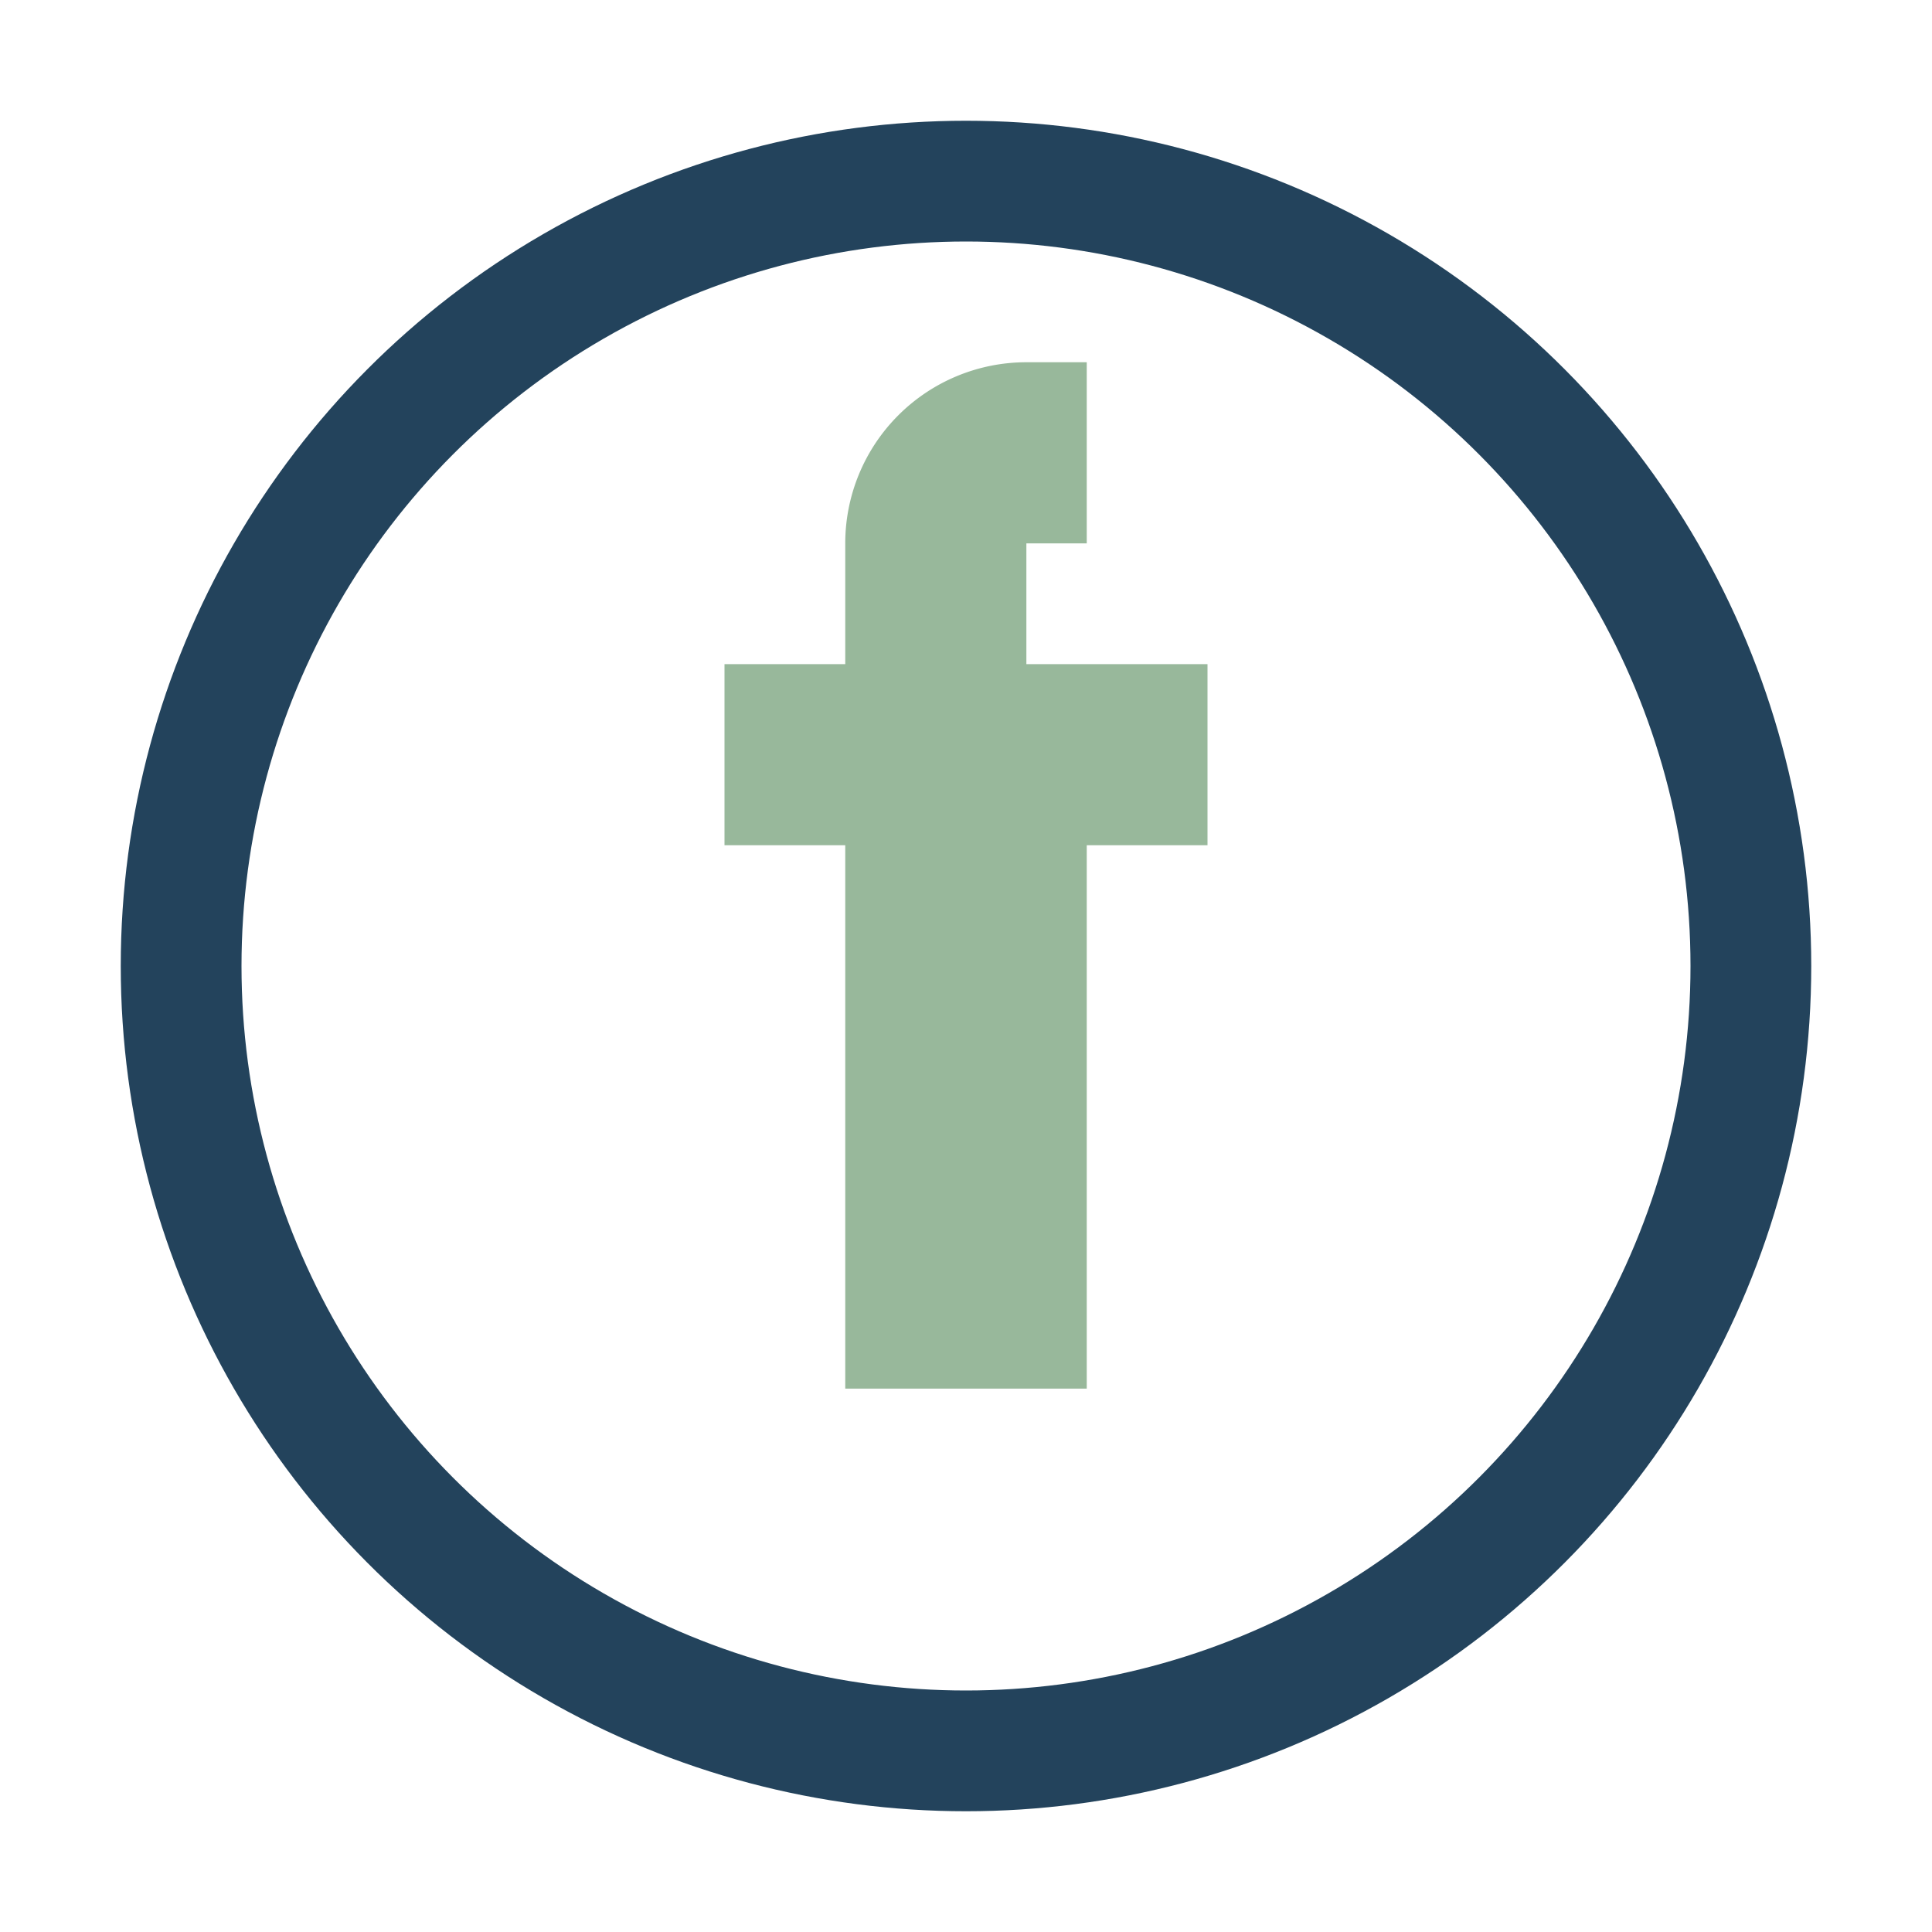 <?xml version="1.0" encoding="UTF-8"?>
<svg xmlns="http://www.w3.org/2000/svg" width="32" height="32" viewBox="0 0 32 32"><circle cx="16" cy="16" r="13" fill="none" stroke="#23435C" stroke-width="2"/><path d="M18 11h2v3h-2v9h-4v-9h-2v-3h2V9a3 3 0 0 1 3-3h1v3h-1v2z" fill="#98B89B"/></svg>